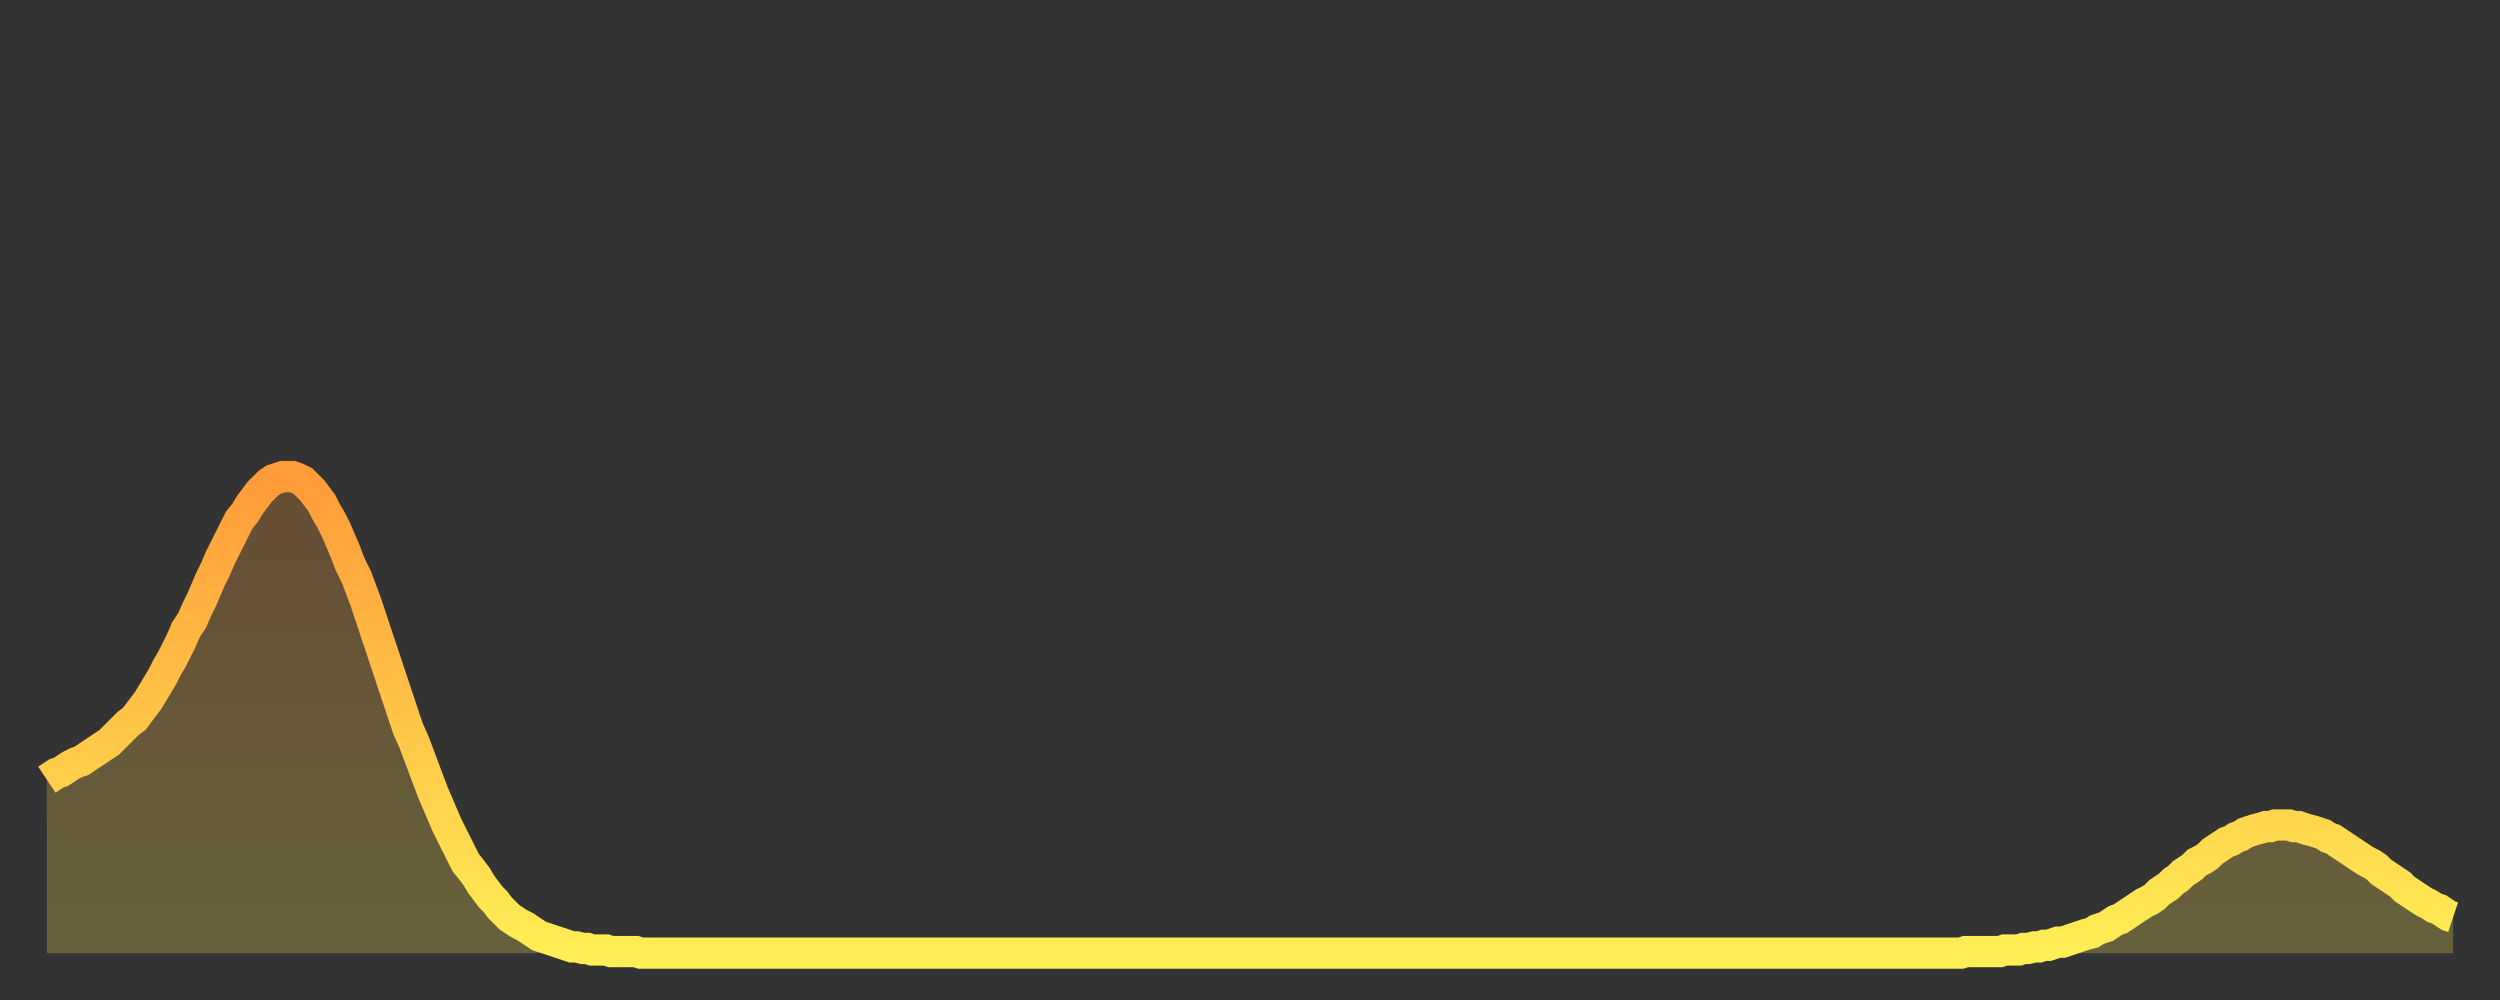 <?xml version="1.0" encoding="utf-8" ?>
<svg baseProfile="full" height="64" version="1.1" width="160" xmlns="http://www.w3.org/2000/svg" xmlns:ev="http://www.w3.org/2001/xml-events" xmlns:xlink="http://www.w3.org/1999/xlink"><rect width="100%" height="100%" fill="#333333" stroke="none"/><defs><linearGradient id="id613404" x1="0" x2="0" y1="0" y2="1"><stop offset="0%" stop-color="#ff9b39" /><stop offset="50%" stop-color="#ffc447" /><stop offset="100%" stop-color="#ffee55" /></linearGradient></defs><g transform="translate(3,3)"><g><path d="M 0.0 46.9 L 0.3 46.7 0.6 46.5 0.9 46.4 1.2 46.2 1.5 46.0 1.9 45.8 2.2 45.7 2.5 45.5 2.8 45.3 3.1 45.1 3.4 44.9 3.7 44.7 4.0 44.5 4.3 44.2 4.6 43.9 4.9 43.6 5.2 43.3 5.6 43.0 5.9 42.6 6.2 42.2 6.5 41.8 6.8 41.3 7.1 40.8 7.4 40.3 7.7 39.7 8.0 39.2 8.3 38.6 8.6 38.0 8.9 37.3 9.3 36.7 9.6 36.0 9.9 35.4 10.2 34.7 10.5 34.0 10.8 33.4 11.1 32.7 11.4 32.1 11.7 31.5 12.0 30.9 12.3 30.3 12.7 29.8 13.0 29.3 13.3 28.9 13.6 28.5 13.9 28.2 14.2 27.9 14.5 27.7 14.8 27.6 15.1 27.5 15.4 27.5 15.7 27.5 16.0 27.6 16.4 27.8 16.7 28.1 17.0 28.4 17.3 28.8 17.6 29.2 17.9 29.8 18.2 30.3 18.5 30.9 18.8 31.6 19.1 32.3 19.4 33.1 19.8 33.9 20.1 34.7 20.4 35.5 20.7 36.4 21.0 37.3 21.3 38.2 21.6 39.1 21.9 40.0 22.2 40.9 22.5 41.8 22.8 42.7 23.1 43.6 23.5 44.5 23.8 45.3 24.1 46.1 24.4 46.9 24.7 47.7 25.0 48.4 25.3 49.1 25.6 49.8 25.9 50.4 26.2 51.0 26.5 51.6 26.8 52.2 27.2 52.7 27.5 53.1 27.8 53.6 28.1 54.0 28.4 54.4 28.7 54.7 29.0 55.1 29.3 55.4 29.6 55.7 29.9 55.9 30.2 56.1 30.6 56.3 30.9 56.5 31.2 56.7 31.5 56.9 31.8 57.0 32.1 57.1 32.4 57.2 32.7 57.3 33.0 57.4 33.3 57.5 33.6 57.6 33.9 57.6 34.3 57.7 34.6 57.7 34.9 57.8 35.2 57.8 35.5 57.8 35.8 57.8 36.1 57.9 36.4 57.9 36.7 57.9 37.0 57.9 37.3 57.9 37.7 57.9 38.0 58.0 38.3 58.0 38.6 58.0 38.9 58.0 39.2 58.0 39.5 58.0 39.8 58.0 40.1 58.0 40.4 58.0 40.7 58.0 41.0 58.0 41.4 58.0 41.7 58.0 42.0 58.0 42.3 58.0 42.6 58.0 42.9 58.0 43.2 58.0 43.5 58.0 43.8 58.0 44.1 58.0 44.4 58.0 44.7 58.0 45.1 58.0 45.4 58.0 45.7 58.0 46.0 58.0 46.3 58.0 46.6 58.0 46.9 58.0 47.2 58.0 47.5 58.0 47.8 58.0 48.1 58.0 48.5 58.0 48.8 58.0 49.1 58.0 49.4 58.0 49.7 58.0 50.0 58.0 50.3 58.0 50.6 58.0 50.9 58.0 51.2 58.0 51.5 58.0 51.8 58.0 52.2 58.0 52.5 58.0 52.8 58.0 53.1 58.0 53.4 58.0 53.7 58.0 54.0 58.0 54.3 58.0 54.6 58.0 54.9 58.0 55.2 58.0 55.6 58.0 55.9 58.0 56.2 58.0 56.5 58.0 56.8 58.0 57.1 58.0 57.4 58.0 57.7 58.0 58.0 58.0 58.3 58.0 58.6 58.0 58.9 58.0 59.3 58.0 59.6 58.0 59.9 58.0 60.2 58.0 60.5 58.0 60.8 58.0 61.1 58.0 61.4 58.0 61.7 58.0 62.0 58.0 62.3 58.0 62.6 58.0 63.0 58.0 63.3 58.0 63.6 58.0 63.9 58.0 64.2 58.0 64.5 58.0 64.8 58.0 65.1 58.0 65.4 58.0 65.7 58.0 66.0 58.0 66.4 58.0 66.7 58.0 67.0 58.0 67.3 58.0 67.6 58.0 67.9 58.0 68.2 58.0 68.5 58.0 68.8 58.0 69.1 58.0 69.4 58.0 69.7 58.0 70.1 58.0 70.4 58.0 70.7 58.0 71.0 58.0 71.3 58.0 71.6 58.0 71.9 58.0 72.2 58.0 72.5 58.0 72.8 58.0 73.1 58.0 73.5 58.0 73.8 58.0 74.1 58.0 74.4 58.0 74.7 58.0 75.0 58.0 75.3 58.0 75.6 58.0 75.9 58.0 76.2 58.0 76.5 58.0 76.8 58.0 77.2 58.0 77.5 58.0 77.8 58.0 78.1 58.0 78.4 58.0 78.7 58.0 79.0 58.0 79.3 58.0 79.6 58.0 79.9 58.0 80.2 58.0 80.5 58.0 80.9 58.0 81.2 58.0 81.5 58.0 81.8 58.0 82.1 58.0 82.4 58.0 82.7 58.0 83.0 58.0 83.3 58.0 83.6 58.0 83.9 58.0 84.3 58.0 84.6 58.0 84.9 58.0 85.2 58.0 85.5 58.0 85.8 58.0 86.1 58.0 86.4 58.0 86.7 58.0 87.0 58.0 87.3 58.0 87.6 58.0 88.0 58.0 88.3 58.0 88.6 58.0 88.9 58.0 89.2 58.0 89.5 58.0 89.8 58.0 90.1 58.0 90.4 58.0 90.7 58.0 91.0 58.0 91.4 58.0 91.7 58.0 92.0 58.0 92.3 58.0 92.6 58.0 92.9 58.0 93.2 58.0 93.5 58.0 93.8 58.0 94.1 58.0 94.4 58.0 94.7 58.0 95.1 58.0 95.4 58.0 95.7 58.0 96.0 58.0 96.3 58.0 96.6 58.0 96.9 58.0 97.2 58.0 97.5 58.0 97.8 58.0 98.1 58.0 98.4 58.0 98.8 58.0 99.1 58.0 99.4 58.0 99.7 58.0 100.0 58.0 100.3 58.0 100.6 58.0 100.9 58.0 101.2 58.0 101.5 58.0 101.8 58.0 102.2 58.0 102.5 58.0 102.8 58.0 103.1 58.0 103.4 58.0 103.7 58.0 104.0 58.0 104.3 58.0 104.6 58.0 104.9 58.0 105.2 58.0 105.5 58.0 105.9 58.0 106.2 58.0 106.5 58.0 106.8 58.0 107.1 58.0 107.4 58.0 107.7 58.0 108.0 58.0 108.3 58.0 108.6 58.0 108.9 58.0 109.3 58.0 109.6 58.0 109.9 58.0 110.2 58.0 110.5 58.0 110.8 58.0 111.1 58.0 111.4 58.0 111.7 58.0 112.0 58.0 112.3 58.0 112.6 58.0 113.0 58.0 113.3 58.0 113.6 58.0 113.9 58.0 114.2 58.0 114.5 58.0 114.8 58.0 115.1 58.0 115.4 58.0 115.7 58.0 116.0 58.0 116.3 58.0 116.7 58.0 117.0 58.0 117.3 58.0 117.6 58.0 117.9 58.0 118.2 58.0 118.5 58.0 118.8 58.0 119.1 58.0 119.4 58.0 119.7 58.0 120.1 58.0 120.4 58.0 120.7 58.0 121.0 58.0 121.3 58.0 121.6 58.0 121.9 58.0 122.2 58.0 122.5 58.0 122.8 57.9 123.1 57.9 123.4 57.9 123.8 57.9 124.1 57.9 124.4 57.9 124.7 57.9 125.0 57.9 125.3 57.8 125.6 57.8 125.9 57.8 126.2 57.8 126.5 57.7 126.8 57.7 127.2 57.6 127.5 57.6 127.8 57.5 128.1 57.5 128.4 57.4 128.7 57.3 129.0 57.3 129.3 57.2 129.6 57.1 129.9 57.0 130.2 56.9 130.5 56.8 130.9 56.7 131.2 56.5 131.5 56.4 131.8 56.3 132.1 56.1 132.4 55.9 132.7 55.8 133.0 55.6 133.3 55.4 133.6 55.2 133.9 55.0 134.2 54.8 134.6 54.6 134.9 54.4 135.2 54.1 135.5 53.9 135.8 53.7 136.1 53.4 136.4 53.2 136.7 52.9 137.0 52.7 137.3 52.5 137.6 52.2 138.0 52.0 138.3 51.8 138.6 51.5 138.9 51.3 139.2 51.1 139.5 50.9 139.8 50.8 140.1 50.6 140.4 50.5 140.7 50.3 141.0 50.2 141.3 50.1 141.7 50.0 142.0 49.9 142.3 49.9 142.6 49.8 142.9 49.8 143.2 49.8 143.5 49.8 143.8 49.9 144.1 49.9 144.4 50.0 144.7 50.1 145.1 50.2 145.4 50.3 145.7 50.4 146.0 50.6 146.3 50.7 146.6 50.9 146.9 51.1 147.2 51.3 147.5 51.5 147.8 51.7 148.1 51.9 148.4 52.1 148.8 52.3 149.1 52.5 149.4 52.8 149.7 53.0 150.0 53.2 150.3 53.4 150.6 53.6 150.9 53.9 151.2 54.1 151.5 54.3 151.8 54.5 152.1 54.7 152.5 54.9 152.8 55.1 153.1 55.2 153.4 55.4 153.7 55.6 154.0 55.7" fill="none" id="graph-curve" opacity="1" stroke="url(#id613404)" stroke-width="2" /><path d="M 0 58 L 0.0 46.9 0.3 46.7 0.6 46.5 0.9 46.4 1.2 46.2 1.5 46.0 1.9 45.8 2.2 45.7 2.5 45.5 2.8 45.3 3.1 45.1 3.4 44.9 3.7 44.7 4.0 44.5 4.3 44.2 4.6 43.9 4.9 43.6 5.2 43.3 5.6 43.0 5.9 42.6 6.2 42.2 6.5 41.8 6.8 41.3 7.1 40.8 7.4 40.3 7.7 39.7 8.0 39.2 8.3 38.6 8.6 38.0 8.9 37.3 9.3 36.7 9.6 36.0 9.9 35.4 10.2 34.7 10.5 34.0 10.8 33.4 11.1 32.7 11.4 32.1 11.7 31.5 12.0 30.9 12.3 30.3 12.7 29.8 13.0 29.3 13.3 28.9 13.6 28.5 13.9 28.2 14.2 27.9 14.5 27.7 14.8 27.6 15.1 27.5 15.4 27.5 15.7 27.5 16.0 27.6 16.4 27.8 16.7 28.1 17.0 28.4 17.3 28.8 17.6 29.2 17.9 29.8 18.2 30.3 18.5 30.9 18.8 31.6 19.1 32.3 19.4 33.1 19.8 33.9 20.1 34.7 20.4 35.5 20.7 36.4 21.0 37.3 21.3 38.2 21.6 39.1 21.9 40.0 22.2 40.9 22.5 41.8 22.8 42.7 23.1 43.6 23.5 44.5 23.8 45.3 24.1 46.1 24.4 46.9 24.7 47.7 25.0 48.4 25.3 49.1 25.6 49.8 25.9 50.4 26.2 51.0 26.5 51.6 26.8 52.2 27.2 52.7 27.5 53.1 27.8 53.6 28.1 54.0 28.4 54.4 28.7 54.7 29.0 55.1 29.3 55.4 29.6 55.7 29.9 55.9 30.2 56.1 30.6 56.3 30.9 56.5 31.2 56.7 31.5 56.9 31.8 57.0 32.1 57.1 32.4 57.2 32.7 57.3 33.0 57.4 33.3 57.5 33.6 57.6 33.9 57.6 34.3 57.7 34.6 57.7 34.9 57.8 35.2 57.8 35.5 57.8 35.8 57.8 36.1 57.9 36.4 57.9 36.7 57.9 37.0 57.9 37.3 57.9 37.7 57.9 38.0 58.0 38.3 58.0 38.6 58.0 38.9 58.0 39.2 58.0 39.5 58.0 39.8 58.0 40.1 58.0 40.4 58.0 40.7 58.0 41.0 58.0 41.4 58.0 41.7 58.0 42.0 58.0 42.3 58.0 42.6 58.0 42.9 58.0 43.2 58.0 43.5 58.0 43.8 58.0 44.1 58.0 44.4 58.0 44.7 58.0 45.1 58.0 45.4 58.0 45.7 58.0 46.0 58.0 46.3 58.0 46.6 58.0 46.9 58.0 47.2 58.0 47.5 58.0 47.8 58.0 48.1 58.0 48.5 58.0 48.8 58.0 49.1 58.0 49.4 58.0 49.7 58.0 50.0 58.0 50.3 58.0 50.6 58.0 50.9 58.0 51.2 58.0 51.5 58.0 51.8 58.0 52.2 58.0 52.5 58.0 52.8 58.0 53.1 58.0 53.4 58.0 53.7 58.0 54.0 58.0 54.3 58.0 54.6 58.0 54.9 58.0 55.2 58.0 55.6 58.0 55.9 58.0 56.2 58.0 56.5 58.0 56.8 58.0 57.1 58.0 57.4 58.0 57.7 58.0 58.0 58.0 58.3 58.0 58.6 58.0 58.9 58.0 59.3 58.0 59.6 58.0 59.9 58.0 60.2 58.0 60.5 58.0 60.8 58.0 61.1 58.0 61.4 58.0 61.7 58.0 62.0 58.0 62.3 58.0 62.6 58.0 63.0 58.0 63.3 58.0 63.6 58.0 63.9 58.0 64.2 58.0 64.5 58.0 64.8 58.0 65.1 58.0 65.4 58.0 65.7 58.0 66.0 58.0 66.4 58.0 66.7 58.0 67.0 58.0 67.3 58.0 67.6 58.0 67.9 58.0 68.2 58.0 68.5 58.0 68.8 58.0 69.1 58.0 69.4 58.0 69.7 58.0 70.1 58.0 70.4 58.0 70.7 58.0 71.0 58.0 71.3 58.0 71.6 58.0 71.9 58.0 72.2 58.0 72.5 58.0 72.8 58.0 73.1 58.0 73.5 58.0 73.8 58.0 74.1 58.0 74.4 58.0 74.7 58.0 75.0 58.0 75.3 58.0 75.6 58.0 75.9 58.0 76.2 58.0 76.5 58.0 76.8 58.0 77.2 58.0 77.5 58.0 77.8 58.0 78.1 58.0 78.4 58.0 78.7 58.0 79.0 58.0 79.3 58.0 79.6 58.0 79.9 58.0 80.2 58.0 80.5 58.0 80.9 58.0 81.2 58.0 81.5 58.0 81.8 58.0 82.1 58.0 82.4 58.0 82.7 58.0 83.0 58.0 83.3 58.0 83.6 58.0 83.9 58.0 84.3 58.0 84.6 58.0 84.9 58.0 85.2 58.0 85.5 58.0 85.8 58.0 86.1 58.0 86.4 58.0 86.7 58.0 87.0 58.0 87.3 58.0 87.6 58.0 88.0 58.0 88.3 58.0 88.6 58.0 88.9 58.0 89.2 58.0 89.5 58.0 89.8 58.0 90.1 58.0 90.4 58.0 90.7 58.0 91.0 58.0 91.4 58.0 91.7 58.0 92.0 58.0 92.3 58.0 92.6 58.0 92.9 58.0 93.2 58.0 93.5 58.0 93.8 58.0 94.1 58.0 94.4 58.0 94.7 58.0 95.1 58.0 95.4 58.0 95.7 58.0 96.0 58.0 96.3 58.0 96.6 58.0 96.9 58.0 97.2 58.0 97.5 58.0 97.8 58.0 98.1 58.0 98.4 58.0 98.8 58.0 99.1 58.0 99.4 58.0 99.7 58.0 100.0 58.0 100.3 58.0 100.6 58.0 100.9 58.0 101.2 58.0 101.5 58.0 101.8 58.0 102.2 58.0 102.5 58.0 102.8 58.0 103.1 58.0 103.4 58.0 103.7 58.0 104.0 58.0 104.3 58.0 104.6 58.0 104.9 58.0 105.2 58.0 105.5 58.0 105.9 58.0 106.2 58.0 106.5 58.0 106.8 58.0 107.1 58.0 107.4 58.0 107.7 58.0 108.0 58.0 108.3 58.0 108.6 58.0 108.9 58.0 109.3 58.0 109.6 58.0 109.9 58.0 110.2 58.0 110.5 58.0 110.8 58.0 111.1 58.0 111.4 58.0 111.7 58.0 112.0 58.0 112.3 58.0 112.6 58.0 113.0 58.0 113.3 58.0 113.6 58.0 113.9 58.0 114.2 58.0 114.5 58.0 114.8 58.0 115.1 58.0 115.4 58.0 115.7 58.0 116.0 58.0 116.3 58.0 116.7 58.0 117.0 58.0 117.3 58.0 117.6 58.0 117.9 58.0 118.2 58.0 118.5 58.0 118.8 58.0 119.1 58.0 119.4 58.0 119.7 58.0 120.1 58.0 120.4 58.0 120.7 58.0 121.0 58.0 121.3 58.0 121.6 58.0 121.9 58.0 122.2 58.0 122.5 58.0 122.8 57.9 123.1 57.9 123.4 57.9 123.8 57.9 124.1 57.9 124.4 57.9 124.7 57.9 125.0 57.9 125.3 57.8 125.6 57.8 125.9 57.8 126.2 57.8 126.5 57.7 126.8 57.7 127.2 57.6 127.5 57.6 127.8 57.5 128.1 57.5 128.4 57.4 128.7 57.3 129.0 57.3 129.3 57.2 129.6 57.1 129.9 57.0 130.2 56.9 130.5 56.8 130.9 56.7 131.2 56.5 131.5 56.4 131.8 56.3 132.1 56.1 132.4 55.9 132.7 55.8 133.0 55.6 133.3 55.4 133.6 55.2 133.9 55.0 134.2 54.8 134.6 54.6 134.9 54.4 135.2 54.1 135.5 53.9 135.8 53.7 136.1 53.4 136.4 53.2 136.7 52.9 137.0 52.7 137.3 52.5 137.6 52.2 138.0 52.0 138.3 51.8 138.6 51.5 138.9 51.3 139.2 51.1 139.5 50.9 139.8 50.8 140.1 50.6 140.4 50.5 140.7 50.3 141.0 50.2 141.3 50.1 141.7 50.0 142.0 49.9 142.3 49.9 142.6 49.8 142.9 49.8 143.2 49.8 143.5 49.8 143.8 49.9 144.1 49.9 144.4 50.0 144.7 50.1 145.1 50.2 145.4 50.3 145.7 50.4 146.0 50.6 146.3 50.7 146.6 50.9 146.9 51.1 147.2 51.3 147.5 51.5 147.8 51.7 148.1 51.9 148.4 52.1 148.8 52.3 149.1 52.5 149.4 52.8 149.7 53.0 150.0 53.2 150.3 53.4 150.6 53.6 150.9 53.9 151.2 54.1 151.5 54.3 151.8 54.5 152.1 54.7 152.5 54.9 152.8 55.1 153.1 55.2 153.4 55.4 153.7 55.6 154.0 55.7 154 58" fill="url(#id613404)" fill-opacity=".25" id="graph-shadow" /></g></g></svg>